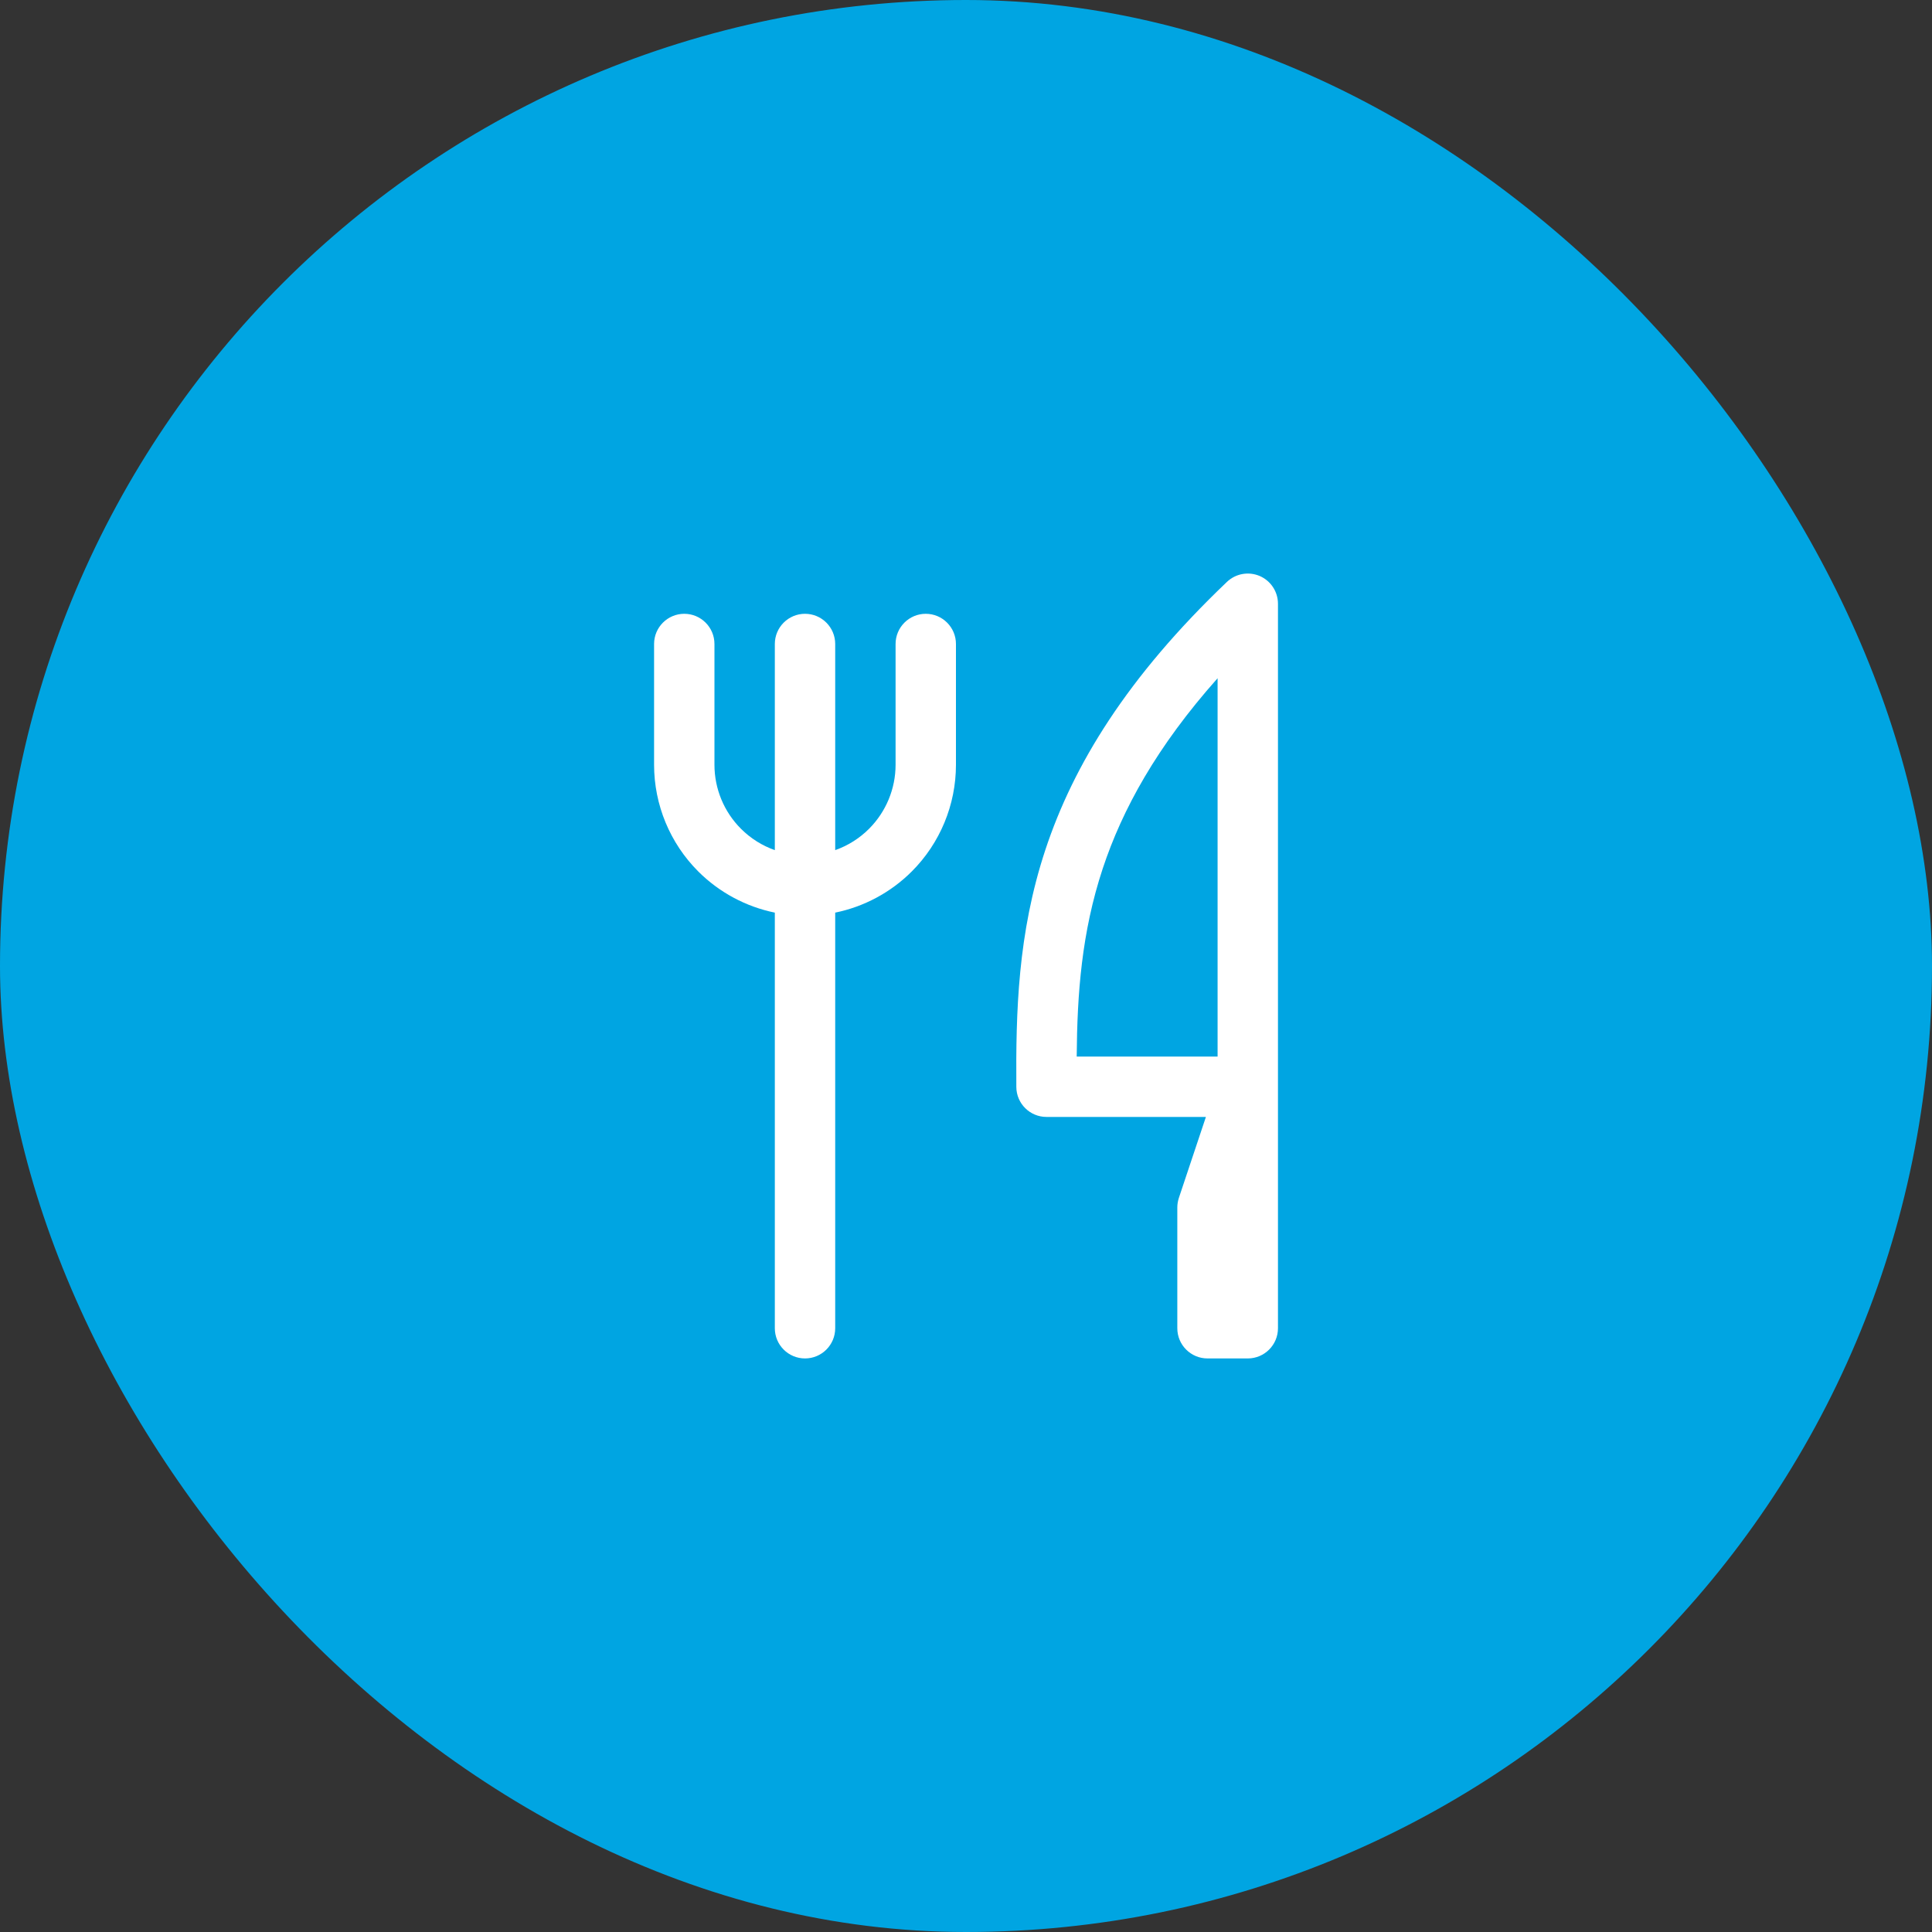 <?xml version="1.0" encoding="UTF-8"?> <svg xmlns="http://www.w3.org/2000/svg" width="40" height="40" viewBox="0 0 40 40" fill="none"><rect x="0" y="0" width="40" height="40" fill="#333333" stroke="none"/><rect width="40" height="40" rx="20" fill="#00A5E2"></rect><path fill-rule="evenodd" clip-rule="evenodd" d="M26.08 11.925C26.31 12.024 26.459 12.25 26.459 12.5V27.5C26.459 27.845 26.179 28.125 25.834 28.125H25C24.655 28.125 24.375 27.845 24.375 27.5V25C24.375 24.933 24.386 24.866 24.407 24.802L24.967 23.125H21.667C21.323 23.125 21.044 22.848 21.042 22.504C21.032 20.962 21.068 19.331 21.645 17.589C22.225 15.838 23.334 14.02 25.402 12.048C25.583 11.875 25.85 11.827 26.08 11.925ZM25.209 21.875V14.042C23.945 15.463 23.235 16.762 22.831 17.982C22.393 19.307 22.302 20.572 22.292 21.875H25.209ZM14.167 12.708C14.512 12.708 14.792 12.988 14.792 13.333V15.833C14.792 16.331 14.989 16.807 15.341 17.159C15.541 17.359 15.781 17.509 16.042 17.601V13.333C16.042 12.988 16.322 12.708 16.667 12.708C17.012 12.708 17.292 12.988 17.292 13.333V17.601C17.553 17.509 17.793 17.359 17.993 17.159C18.344 16.807 18.542 16.331 18.542 15.833V13.333C18.542 12.988 18.822 12.708 19.167 12.708C19.512 12.708 19.792 12.988 19.792 13.333V15.833C19.792 16.662 19.463 17.457 18.877 18.043C18.44 18.479 17.888 18.773 17.292 18.895V27.5C17.292 27.845 17.012 28.125 16.667 28.125C16.322 28.125 16.042 27.845 16.042 27.5V18.895C15.446 18.773 14.894 18.479 14.457 18.043C13.871 17.457 13.542 16.662 13.542 15.833V13.333C13.542 12.988 13.822 12.708 14.167 12.708Z" fill="white"></path></svg> 